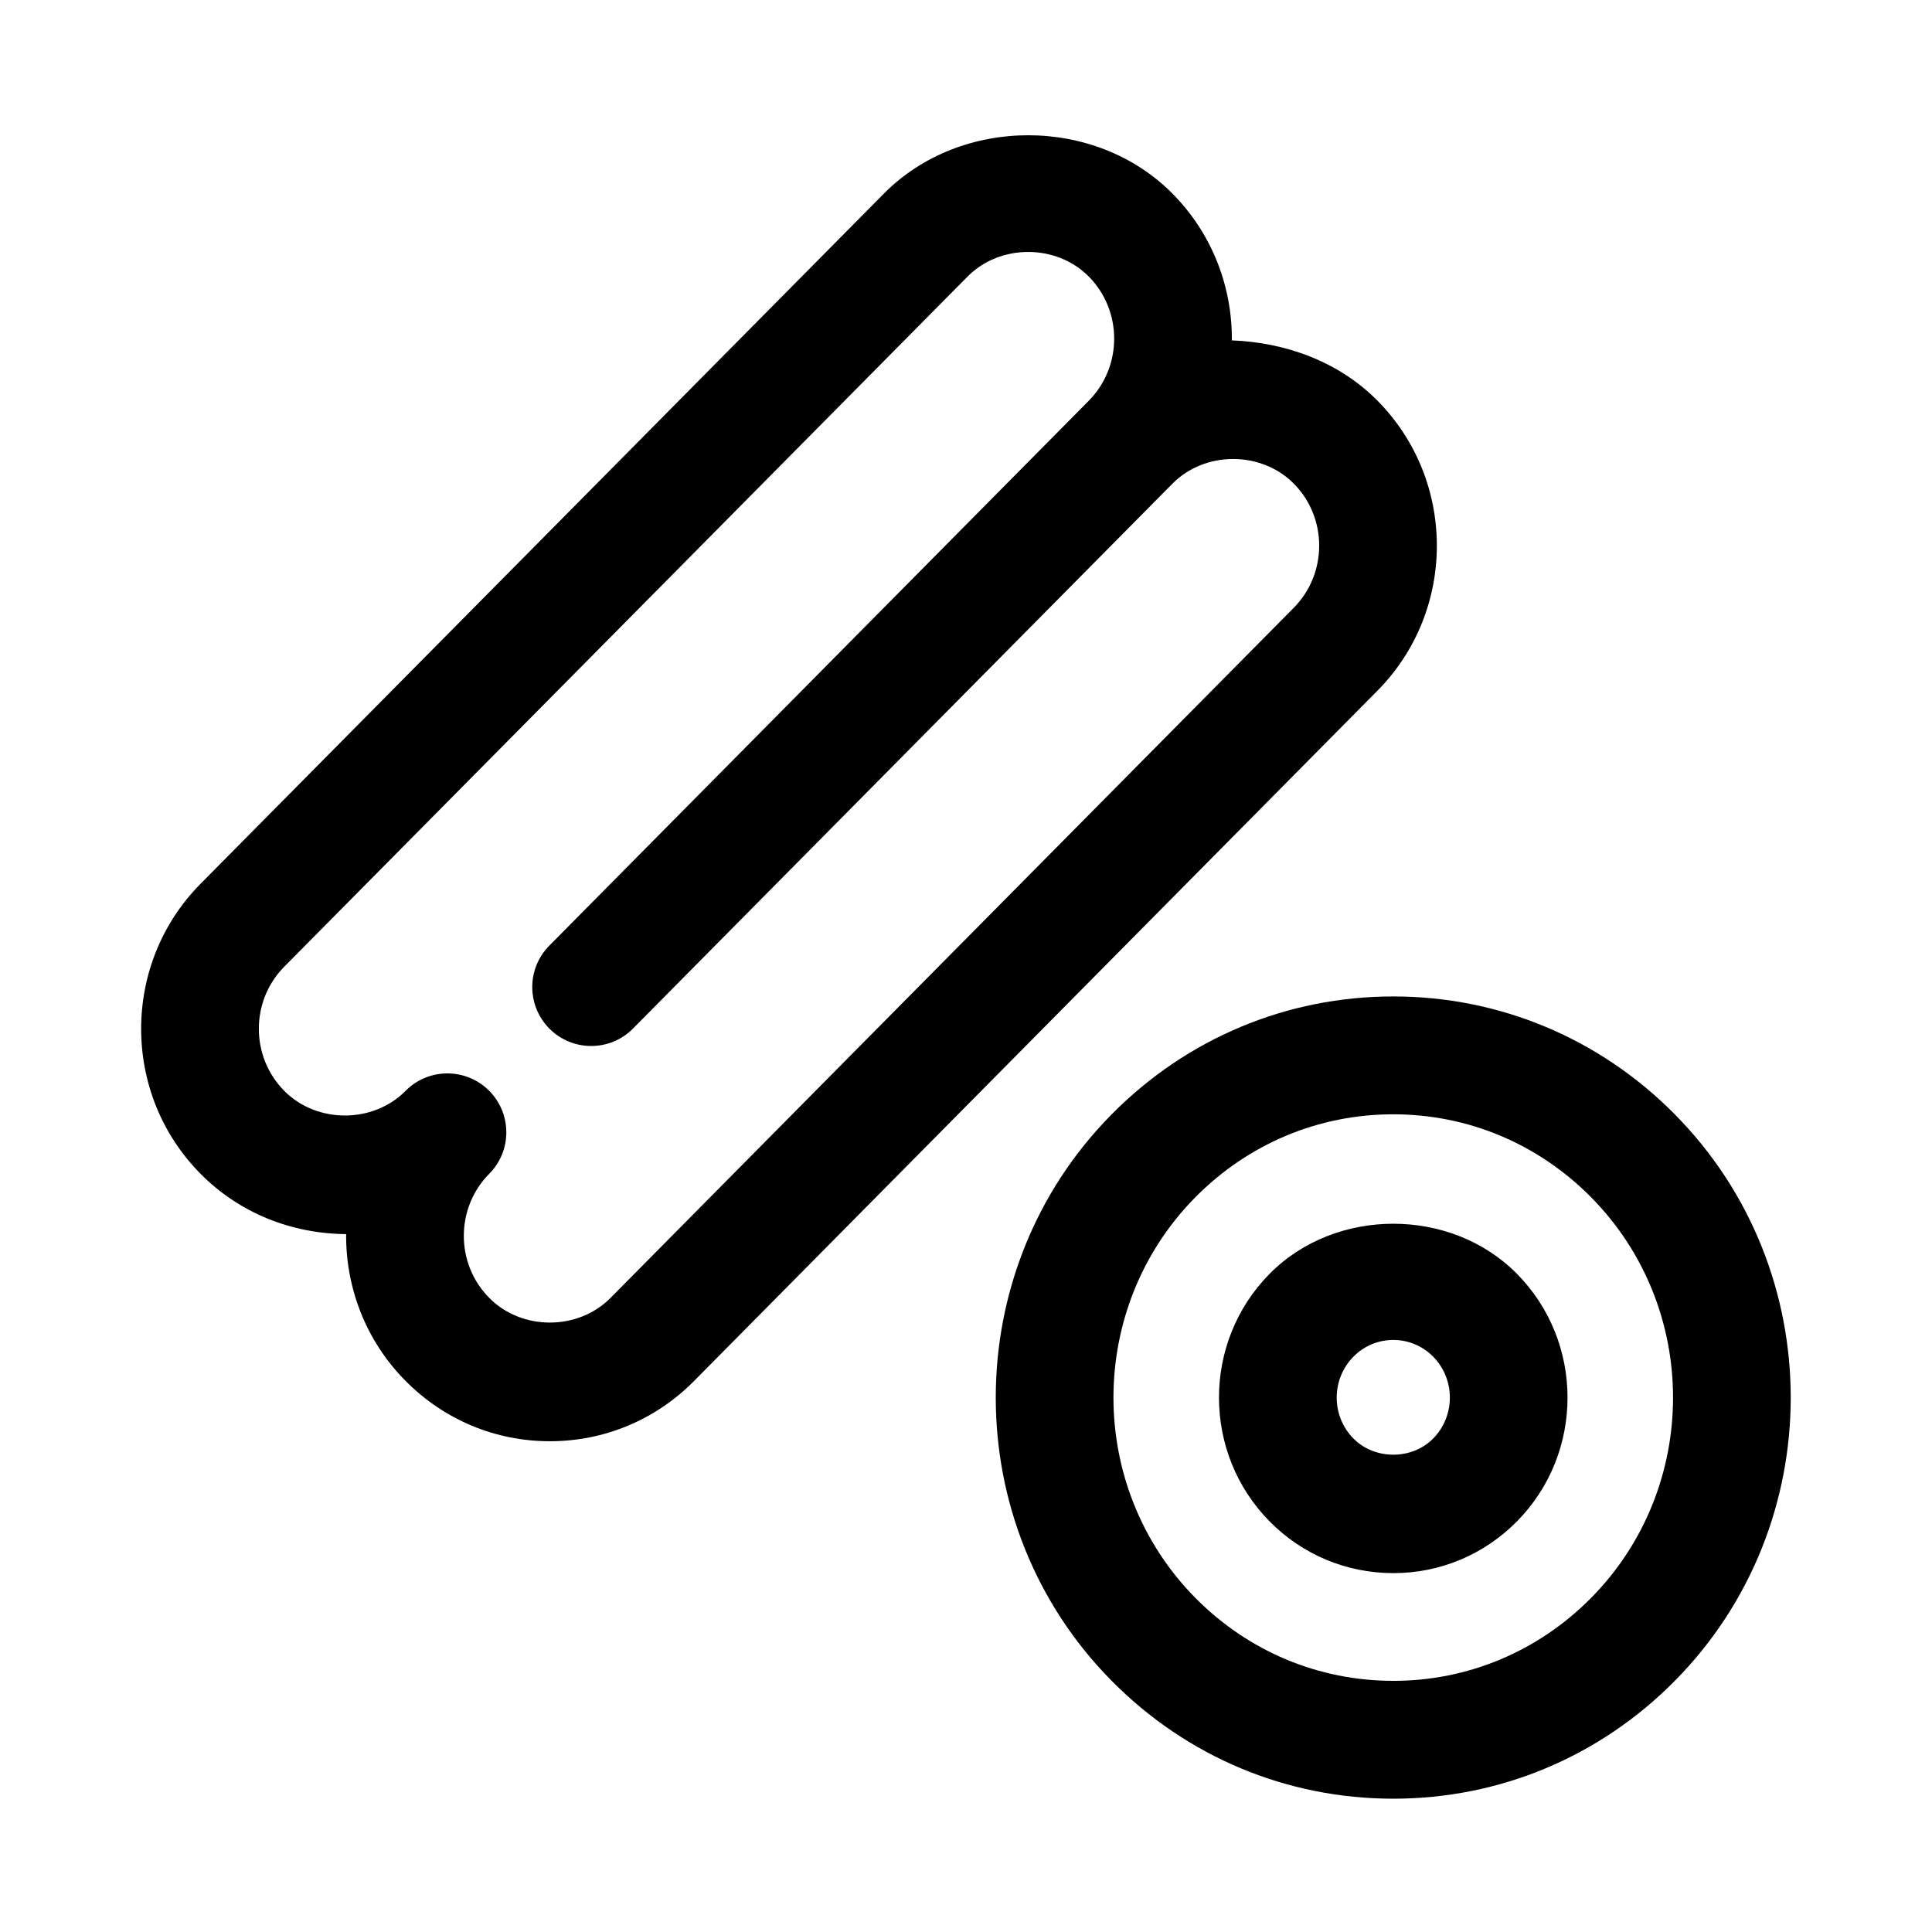 <?xml version="1.0" encoding="UTF-8"?>
<!-- Uploaded to: SVG Repo, www.svgrepo.com, Generator: SVG Repo Mixer Tools -->
<svg fill="#000000" width="800px" height="800px" version="1.1" viewBox="144 144 512 512" xmlns="http://www.w3.org/2000/svg">
 <g>
  <path d="m509.06 250.2c-10.293-10.414-24.379-15.449-38.605-15.996 0.113-14.074-5.125-28.168-15.715-38.875-20.422-20.648-56.113-20.648-76.52 0l-181.09 182.9c-20.969 21.199-20.969 55.664 0.008 76.832 10.285 10.402 24.027 15.859 38.59 15.996-0.113 14.074 5.125 28.184 15.73 38.875 10.211 10.324 23.797 16.012 38.262 16.012s28.055-5.688 38.254-16.012l181.07-182.9c20.98-21.184 20.98-55.648 0.012-76.832zm-22.199 54.871-181.08 182.9c-8.602 8.691-23.523 8.707-32.125-0.016-8.984-9.059-8.984-23.82 0-32.895 3.012-3.035 4.523-7 4.523-10.965 0-4.027-1.539-8.051-4.629-11.117-6.121-6.055-16.02-6.023-22.082 0.121-8.609 8.691-23.516 8.707-32.141-0.016-8.977-9.059-8.977-23.82 0-32.895l181.09-182.9c8.586-8.691 23.531-8.691 32.117 0 8.977 9.074 8.977 23.836 0 32.91-0.008 0.008-0.008 0.016-0.016 0.023l-142.94 144.38c-6.07 6.117-6.023 16.012 0.105 22.082 3.043 3.004 7.016 4.516 10.988 4.516 4.019 0 8.043-1.539 11.094-4.637l142.95-144.39c0.008-0.008 0.016-0.008 0.023-0.016 8.594-8.691 23.508-8.691 32.117 0h0.008c8.977 9.074 8.977 23.836 0 32.91z"/>
  <path d="m587.8 439.27c-19.91-20.113-46.398-31.203-74.574-31.203-28.184 0-54.672 11.086-74.582 31.203-41.008 41.406-41.008 108.8-0.008 150.2 19.918 20.129 46.398 31.203 74.59 31.203 28.184 0 54.664-11.07 74.574-31.188 41.016-41.418 41.016-108.81 0-150.21zm-74.574 150.17c-19.781 0-38.387-7.793-52.391-21.93-29.008-29.312-29.008-76.969 0-106.28 14.008-14.137 32.605-21.93 52.391-21.93 19.781 0 38.379 7.793 52.387 21.945 29.016 29.297 29.016 76.953-0.008 106.27-14 14.137-32.605 21.93-52.379 21.93z"/>
  <path d="m480.5 481.53c-17.941 18.117-17.941 47.582 0 65.699 8.73 8.816 20.359 13.664 32.742 13.664h0.008c12.375 0 23.996-4.863 32.727-13.68 17.918-18.102 17.91-47.566 0-65.668-17.461-17.66-48.027-17.645-65.477-0.016zm43.281 43.723c-5.648 5.688-15.457 5.672-21.09-0.016-5.934-5.977-5.934-15.738 0.008-21.73 2.812-2.836 6.559-4.406 10.539-4.406s7.723 1.57 10.547 4.406c5.922 5.992 5.922 15.754-0.004 21.746z"/>
 </g>
</svg>